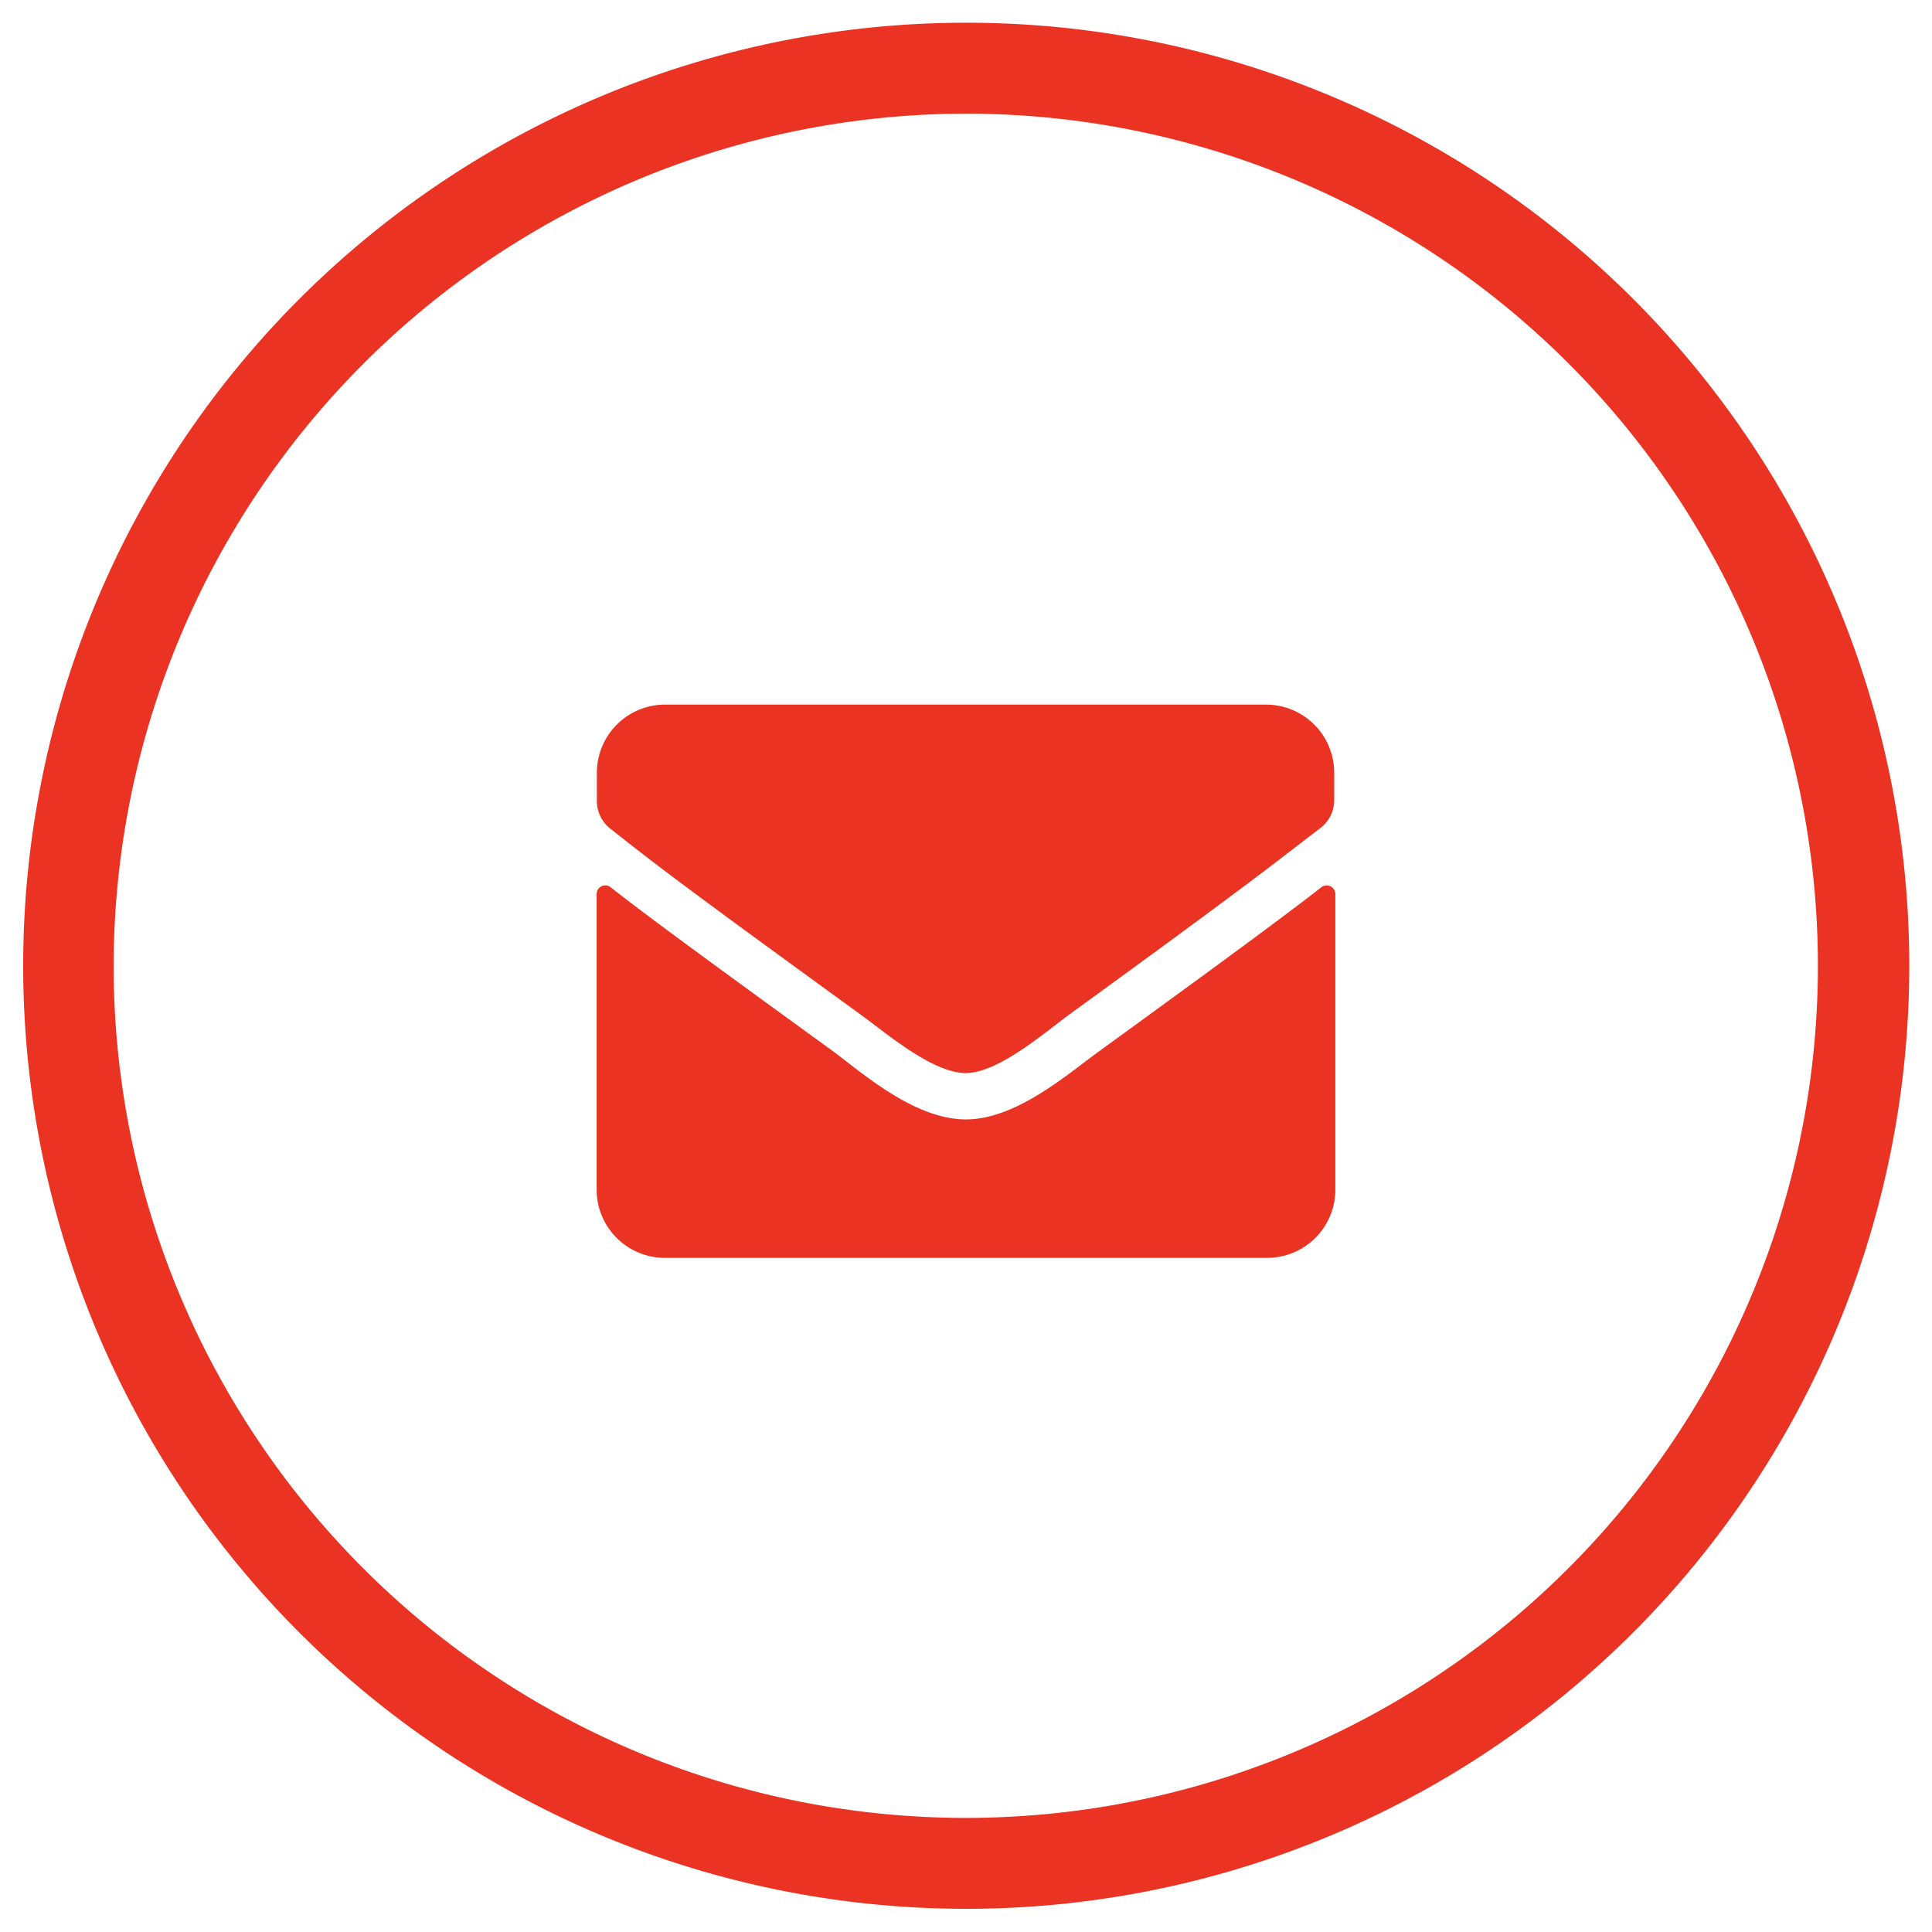 <svg id="Layer_1" data-name="Layer 1" xmlns="http://www.w3.org/2000/svg" viewBox="0 0 85 85"><defs><style>.cls-1{fill:#ea3323;}</style></defs><title>eNews</title><path class="cls-1" d="M42.5,5A37.49,37.49,0,1,1,5,42.5,37.54,37.54,0,0,1,42.5,5m0-4A41.49,41.49,0,1,0,84,42.5,41.48,41.48,0,0,0,42.5,1Z"/><path class="cls-1" d="M37.84,44.62c-8.42-6.11-9.06-6.65-11-8.17a1.55,1.55,0,0,1-.58-1.2V34a3,3,0,0,1,3.05-3H55.7a3,3,0,0,1,3,3v1.21a1.55,1.55,0,0,1-.58,1.2c-2,1.52-2.59,2.06-11,8.17-1.07.77-3.19,2.65-4.66,2.63S38.91,45.39,37.84,44.62Zm20.91-5.28v13a3,3,0,0,1-3,3H29.3a3,3,0,0,1-3.05-3v-13a.38.38,0,0,1,.62-.3c1.42,1.11,3.3,2.51,9.78,7.21,1.34,1,3.6,3,5.85,3s4.57-2.08,5.86-3c6.47-4.7,8.35-6.11,9.77-7.21A.38.38,0,0,1,58.75,39.34Z"/></svg>